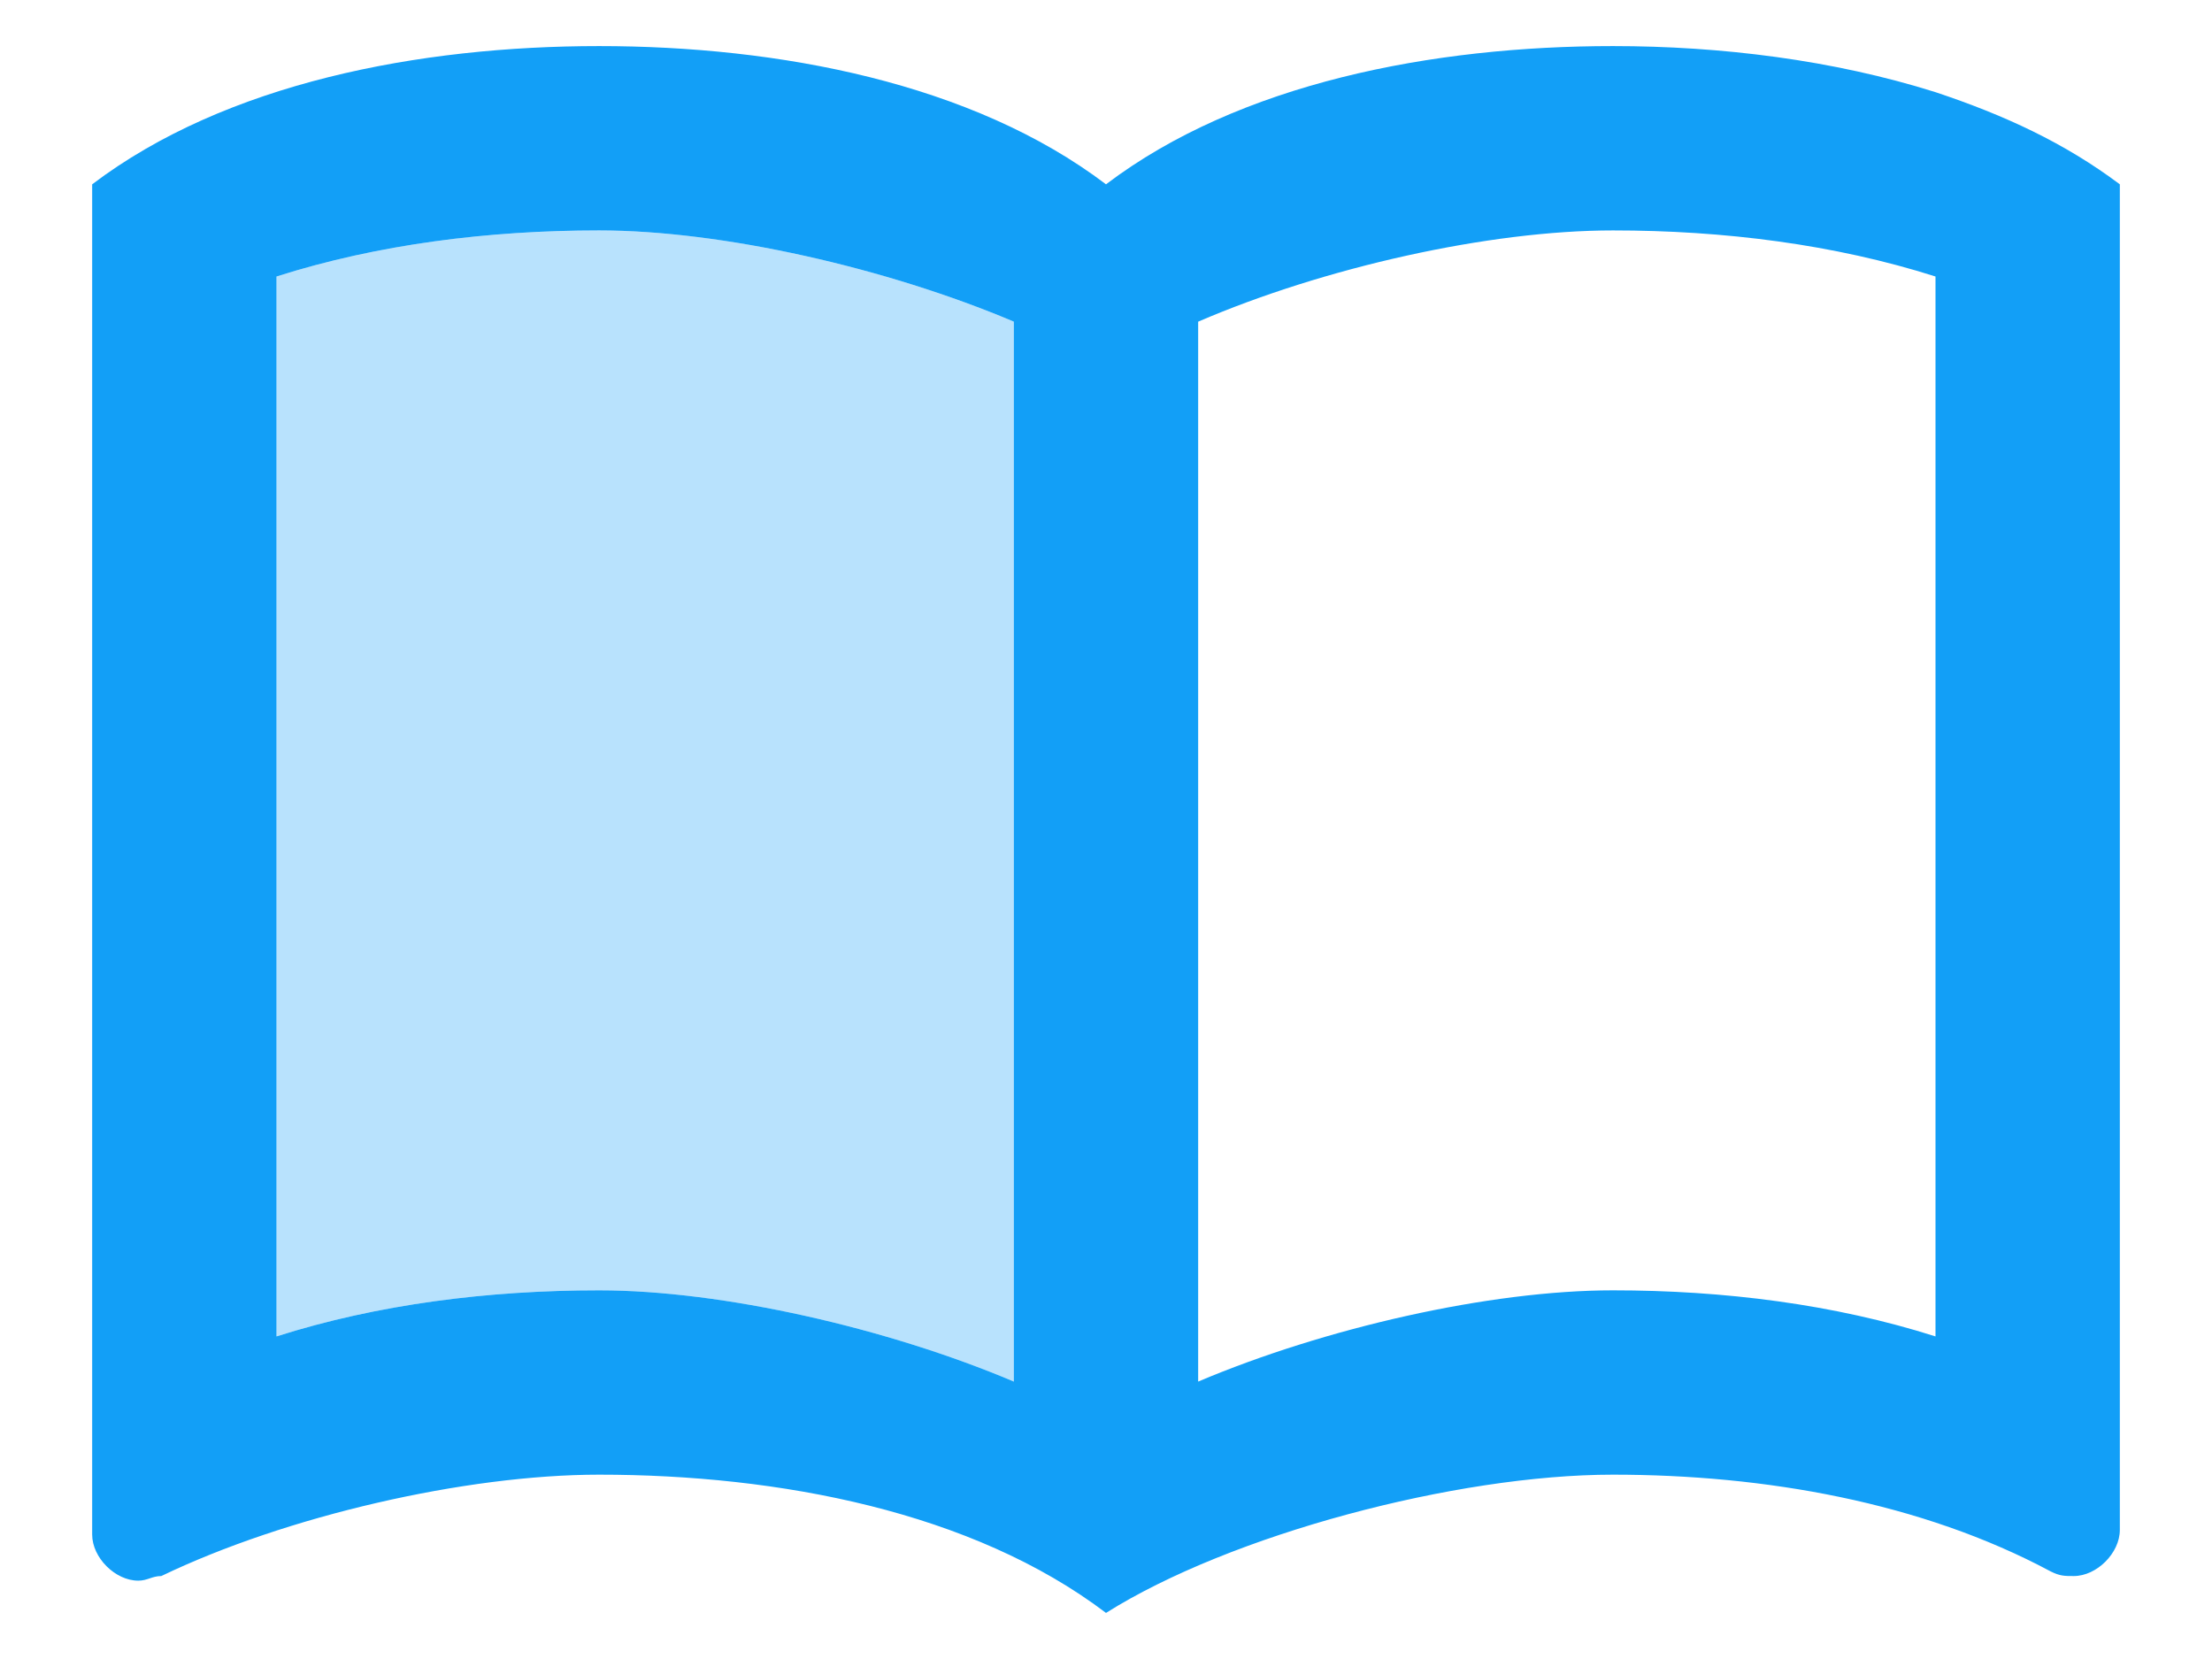 <svg width="24" height="18" viewBox="0 0 24 18" fill="none" xmlns="http://www.w3.org/2000/svg">
<path d="M21 1C19.89 0.65 18.67 0.5 17.5 0.5C15.55 0.5 13.45 0.9 12 2C10.55 0.9 8.45 0.5 6.5 0.5C4.55 0.5 2.45 0.9 1 2V16.65C1 16.9 1.25 17.15 1.5 17.15C1.6 17.15 1.65 17.1 1.75 17.1C3.1 16.45 5.05 16 6.5 16C8.45 16 10.55 16.4 12 17.5C13.35 16.65 15.8 16 17.5 16C19.15 16 20.85 16.3 22.25 17.05C22.35 17.1 22.4 17.1 22.5 17.1C22.75 17.1 23 16.85 23 16.6V2C22.4 1.55 21.75 1.25 21 1ZM3 14.5V3C4.1 2.65 5.3 2.5 6.5 2.5C7.84 2.5 9.63 2.91 11 3.49V14.99C9.63 14.41 7.84 14 6.5 14C5.3 14 4.1 14.15 3 14.5ZM21 14.5C19.9 14.15 18.7 14 17.5 14C16.16 14 14.37 14.41 13 14.99V3.49C14.37 2.9 16.16 2.5 17.5 2.5C18.7 2.5 19.9 2.65 21 3V14.5Z" fill="#129FF7"/>
<path opacity="0.3" d="M11 3.49C9.63 2.91 7.84 2.5 6.5 2.5C5.3 2.5 4.1 2.65 3 3V14.5C4.1 14.15 5.3 14 6.5 14C7.84 14 9.63 14.41 11 14.99V3.49Z" fill="#129FF7"/>
</svg>

